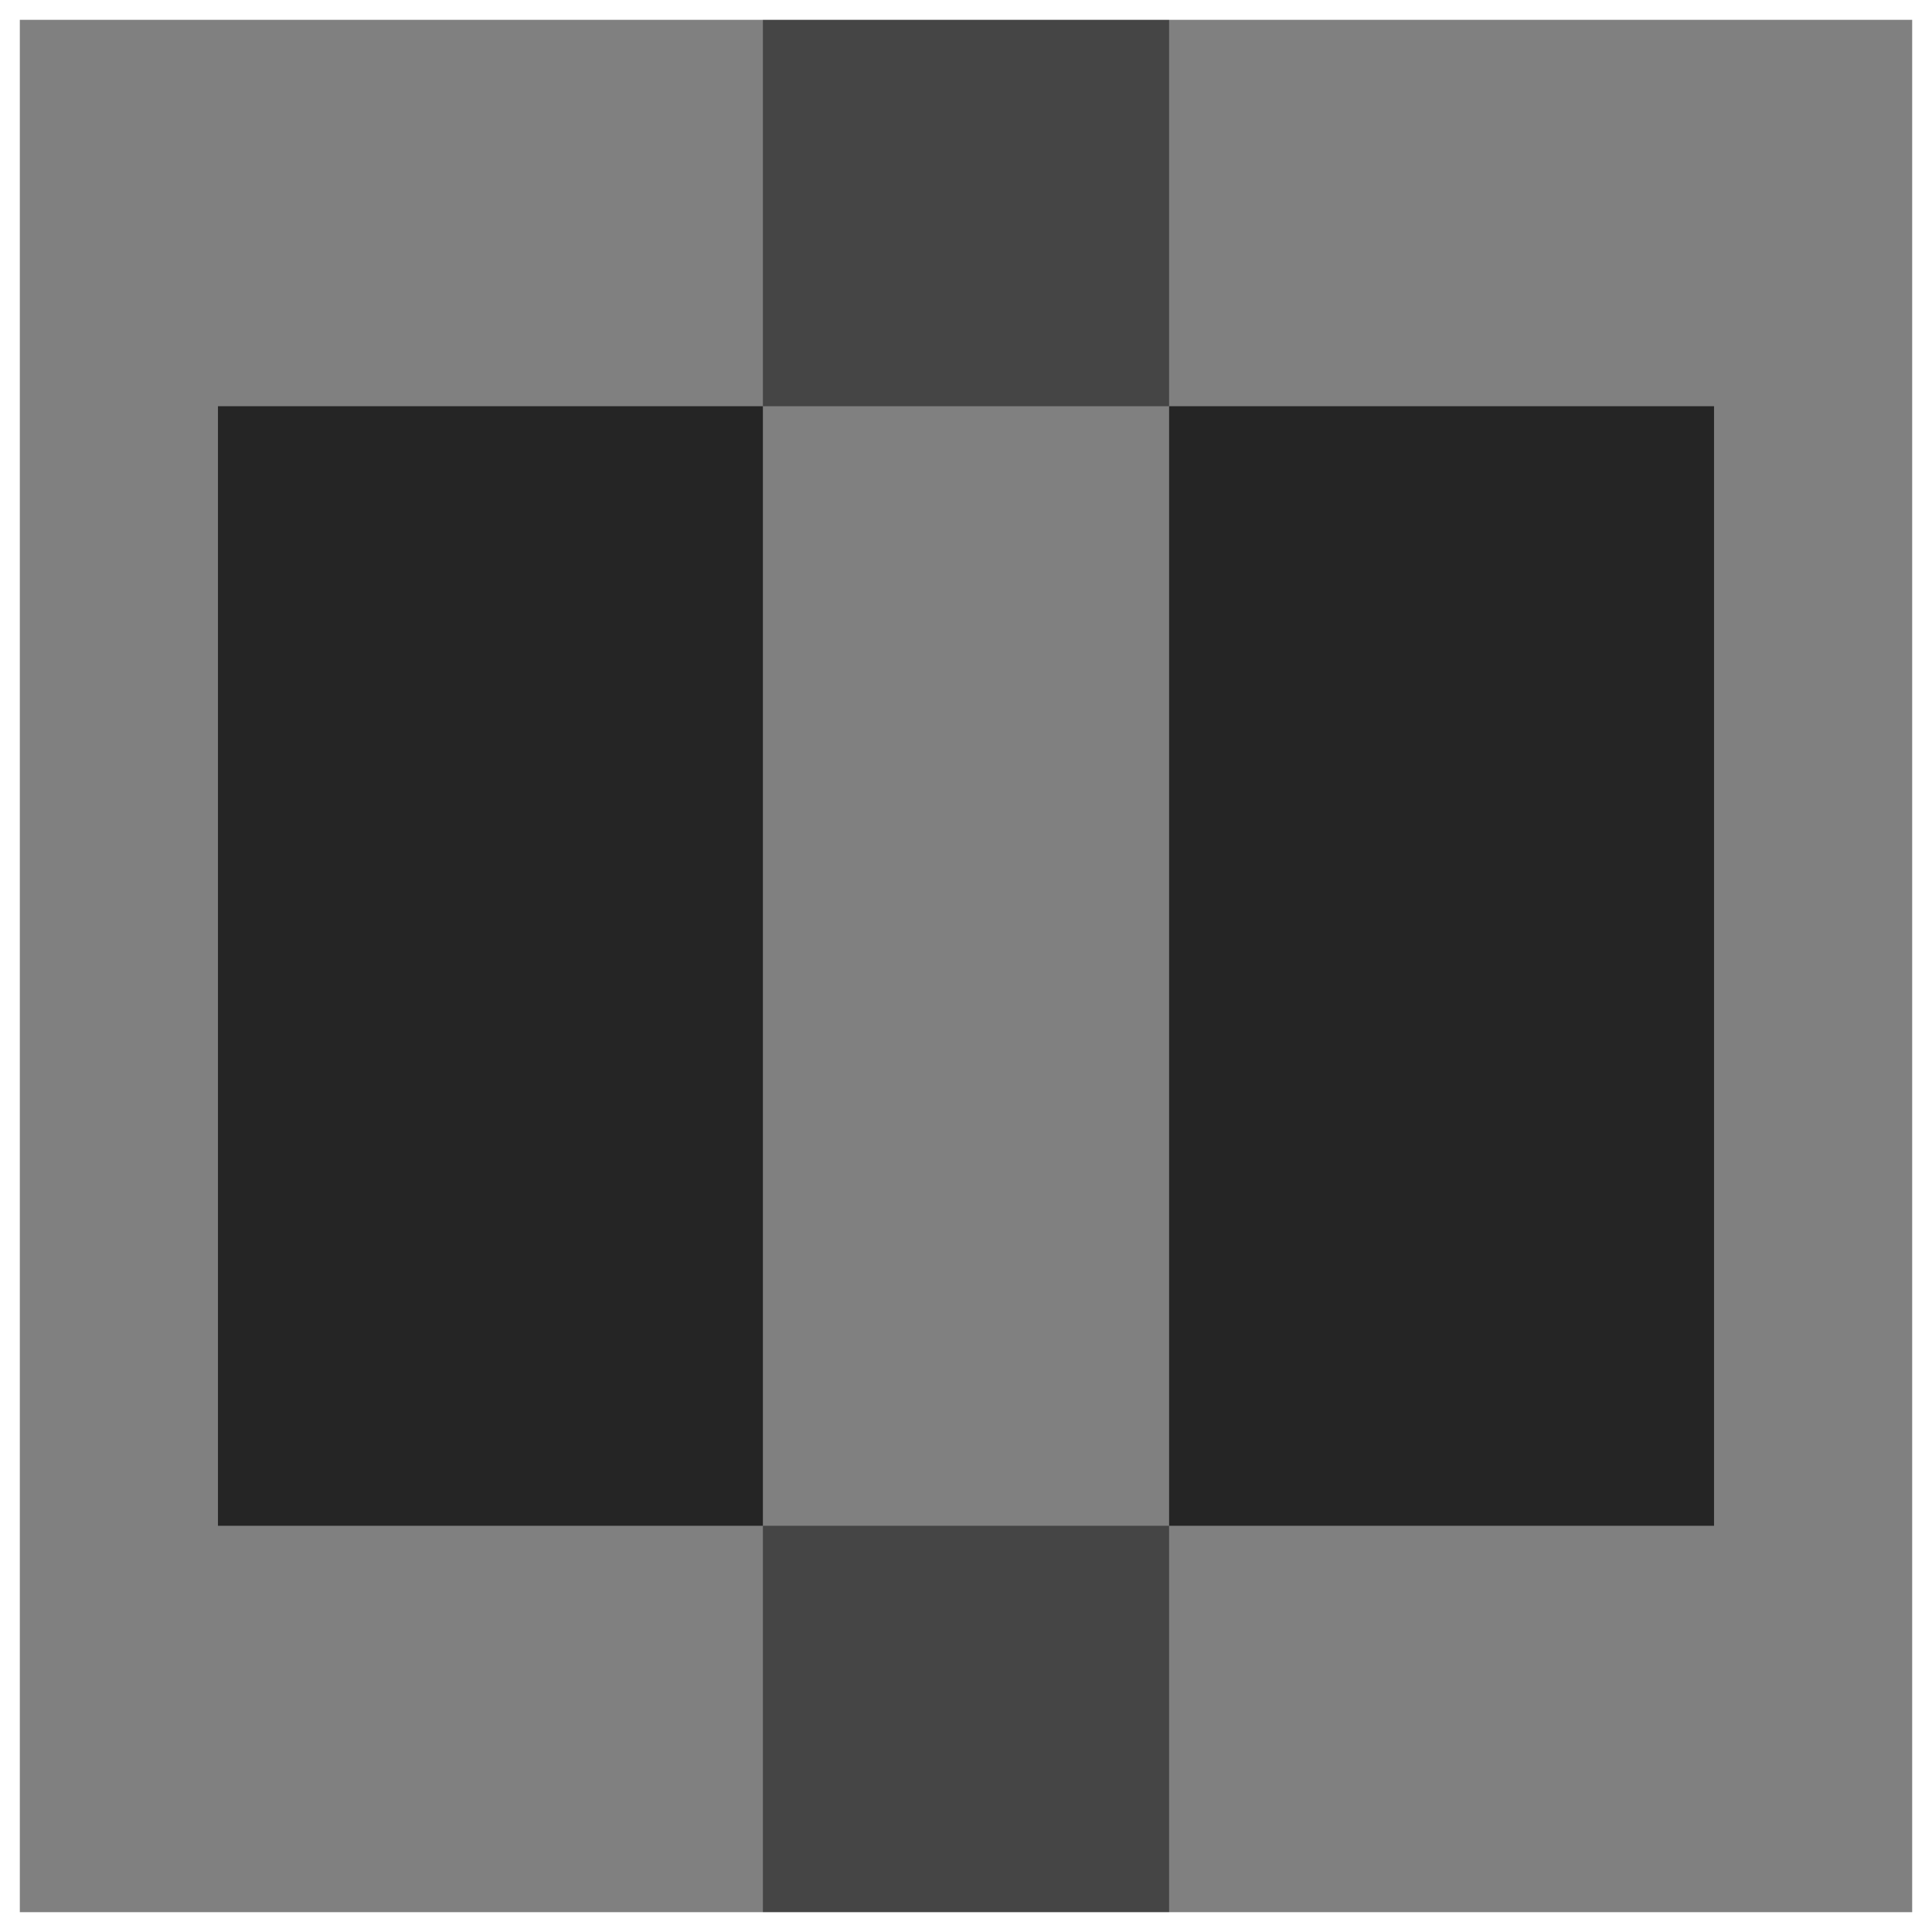 <?xml version="1.0" encoding="UTF-8"?> <svg xmlns="http://www.w3.org/2000/svg" width="195" height="195" viewBox="0 0 195 195" fill="none"><rect x="0" y="0" width="195" height="195" fill="#808080" stroke="none"/><rect x="22" y="41" width="55" height="113" fill="#252525"></rect><rect x="77" width="41" height="41" fill="#454545"></rect><rect x="77" y="154" width="41" height="41" fill="#454545"></rect><rect x="118" y="41" width="55" height="113" fill="#252525"></rect><rect x="1" y="1" width="193" height="193" stroke="white" stroke-width="2"></rect></svg> 